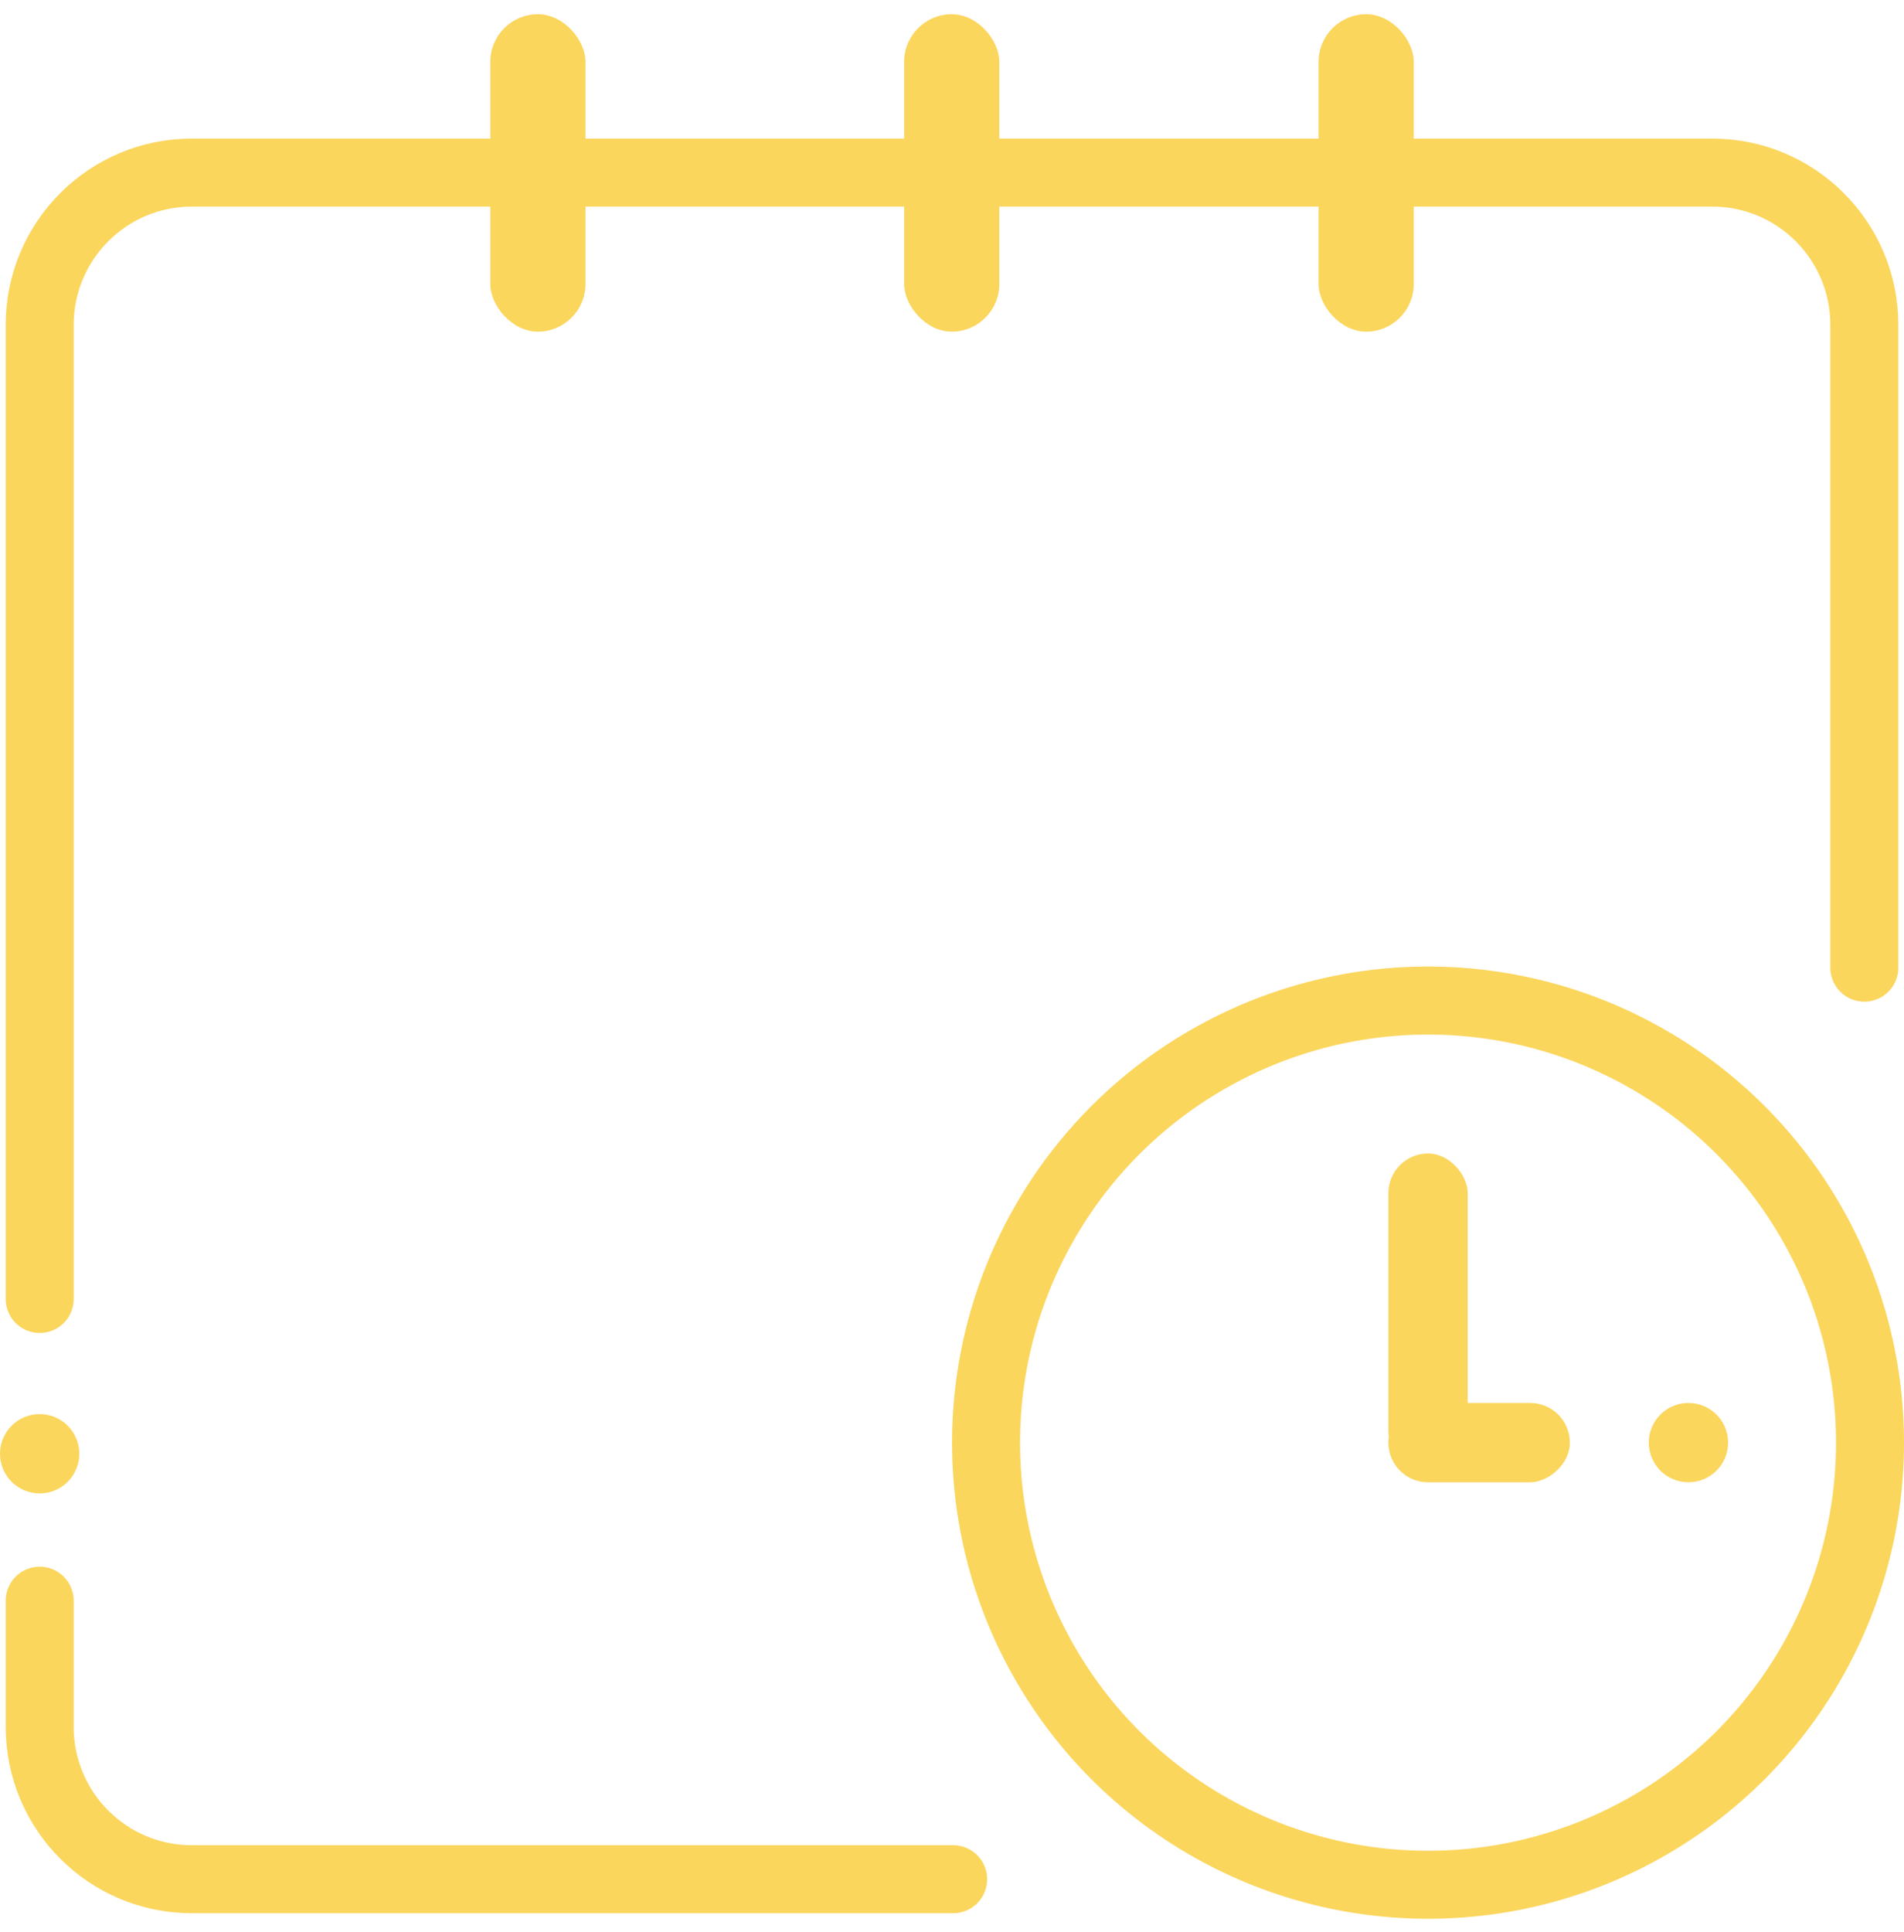 <?xml version="1.0" encoding="UTF-8"?> <svg xmlns="http://www.w3.org/2000/svg" width="70" height="71" viewBox="0 0 70 71" fill="none"><path d="M68.542 35.566V11.944C68.542 8.851 66.04 6.344 62.952 6.344H7.049C3.962 6.344 1.459 8.851 1.459 11.944V47.742M35.042 69.068H7.049C3.962 69.068 1.459 66.561 1.459 63.468V58.831" stroke="#FBD65D" stroke-width="2.5" stroke-linecap="round" stroke-linejoin="round"></path><mask id="path-2-inside-1_502_30992" fill="white"><rect x="6.318" y="21.523" width="11.666" height="11.666" rx="2"></rect></mask><rect x="6.318" y="21.523" width="11.666" height="11.666" rx="2" stroke="#FBD65D" stroke-width="5" mask="url(#path-2-inside-1_502_30992)"></rect><mask id="path-3-inside-2_502_30992" fill="white"><rect x="6.318" y="36.75" width="11.666" height="11.666" rx="2"></rect></mask><rect x="6.318" y="36.75" width="11.666" height="11.666" rx="2" stroke="#FBD65D" stroke-width="5" mask="url(#path-3-inside-2_502_30992)"></rect><mask id="path-4-inside-3_502_30992" fill="white"><rect x="6.318" y="51.973" width="11.666" height="11.666" rx="2"></rect></mask><rect x="6.318" y="51.973" width="11.666" height="11.666" rx="2" stroke="#FBD65D" stroke-width="5" mask="url(#path-4-inside-3_502_30992)"></rect><mask id="path-5-inside-4_502_30992" fill="white"><rect x="21.543" y="21.523" width="11.666" height="11.666" rx="2"></rect></mask><rect x="21.543" y="21.523" width="11.666" height="11.666" rx="2" stroke="#FBD65D" stroke-width="5" mask="url(#path-5-inside-4_502_30992)"></rect><mask id="path-6-inside-5_502_30992" fill="white"><rect x="21.543" y="36.75" width="11.666" height="11.666" rx="2"></rect></mask><rect x="21.543" y="36.75" width="11.666" height="11.666" rx="2" stroke="#FBD65D" stroke-width="5" mask="url(#path-6-inside-5_502_30992)"></rect><mask id="path-7-inside-6_502_30992" fill="white"><rect x="21.543" y="51.973" width="11.666" height="11.666" rx="2"></rect></mask><rect x="21.543" y="51.973" width="11.666" height="11.666" rx="2" stroke="#FBD65D" stroke-width="5" mask="url(#path-7-inside-6_502_30992)"></rect><mask id="path-8-inside-7_502_30992" fill="white"><rect x="36.77" y="21.523" width="11.666" height="11.666" rx="2"></rect></mask><rect x="36.77" y="21.523" width="11.666" height="11.666" rx="2" stroke="#FBD65D" stroke-width="5" mask="url(#path-8-inside-7_502_30992)"></rect><mask id="path-9-inside-8_502_30992" fill="white"><rect x="51.994" y="21.523" width="11.666" height="11.666" rx="2"></rect></mask><rect x="51.994" y="21.523" width="11.666" height="11.666" rx="2" stroke="#FBD65D" stroke-width="5" mask="url(#path-9-inside-8_502_30992)"></rect><rect x="33.24" y="0.523" width="3.5" height="11.666" rx="1.75" fill="#FBD65D"></rect><rect x="48.477" y="0.523" width="3.5" height="11.666" rx="1.75" fill="#FBD65D"></rect><rect x="18.025" y="0.523" width="3.5" height="11.666" rx="1.75" fill="#FBD65D"></rect><circle cx="52.501" cy="53.023" r="16.249" stroke="#FBD65D" stroke-width="2.5"></circle><rect x="51.043" y="42.395" width="2.917" height="11.666" rx="1.458" fill="#FBD65D"></rect><rect x="51.043" y="54.48" width="2.917" height="6.672" rx="1.458" transform="rotate(-90 51.043 54.48)" fill="#FBD65D"></rect><circle cx="62.075" cy="53.021" r="1.458" fill="#FBD65D"></circle><circle cx="1.458" cy="53.431" r="1.458" fill="#FBD65D"></circle></svg> 